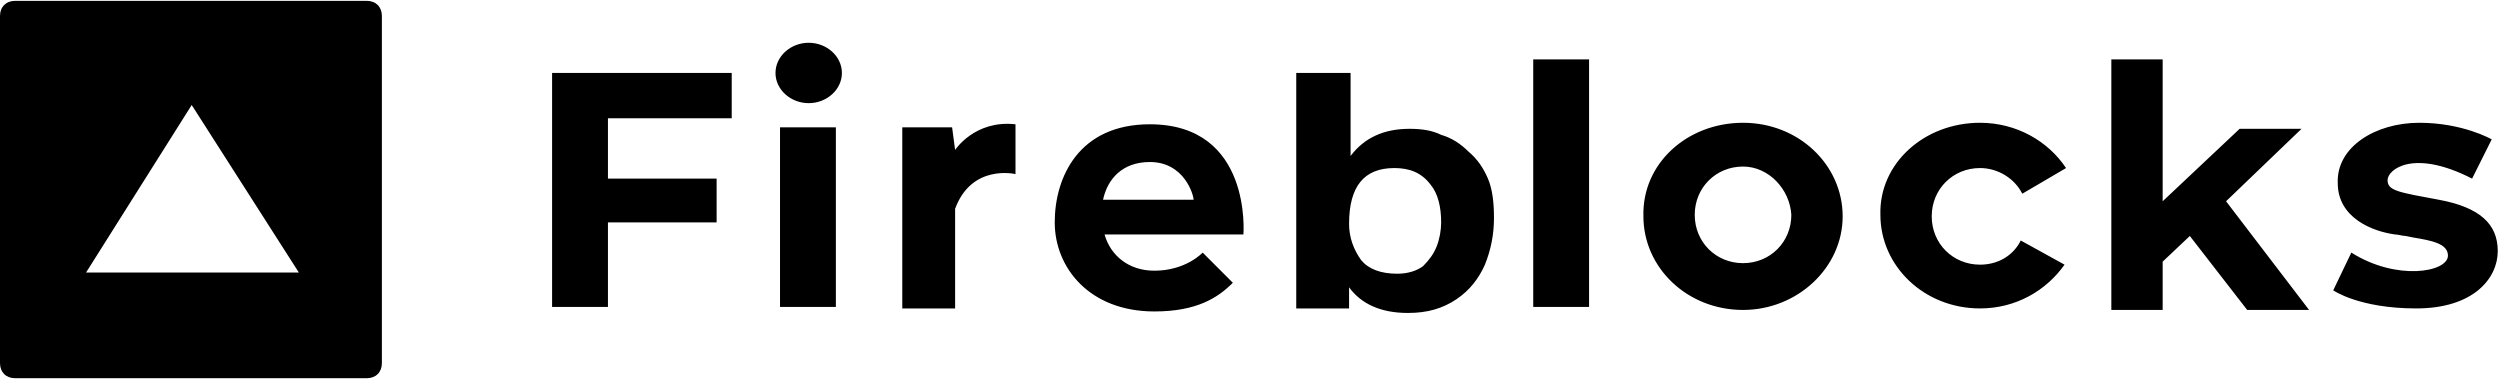 <svg width="530" height="81" viewBox="0 0 530 81" fill="none" xmlns="http://www.w3.org/2000/svg">
<g clip-path="url(#clip0_143_71435)">
<path d="M286.324 15.468V33.068C289.204 29.228 293.364 27.308 298.804 27.308C301.364 27.308 303.604 27.628 305.524 28.588C307.764 29.228 309.684 30.508 311.284 32.108C313.204 33.708 314.484 35.628 315.444 37.868C316.404 40.108 316.724 42.988 316.724 46.188C316.724 49.708 316.084 52.908 314.804 56.108C313.524 58.988 311.604 61.548 308.724 63.468C305.844 65.388 302.644 66.348 298.484 66.348C292.724 66.348 288.564 64.428 286.004 60.908V65.388H274.804V15.468H286.324ZM243.764 26.348C265.524 26.348 263.604 49.708 263.604 49.708H234.164C235.444 54.188 239.284 57.388 244.724 57.388C251.444 57.388 254.964 53.548 254.964 53.548L261.364 59.948C258.164 63.148 253.684 66.028 244.724 66.028C230.964 66.028 223.604 56.748 223.604 47.148C223.604 37.548 228.724 26.348 243.764 26.348ZM512.884 26.028C522.164 26.028 528.244 29.548 528.244 29.548L524.084 37.868C511.604 31.468 506.164 35.948 506.164 38.188C506.164 40.428 508.404 40.748 517.044 42.348C525.684 43.948 529.524 47.468 529.524 53.228C529.524 58.988 524.404 65.388 512.244 65.388C500.084 65.388 494.644 61.548 494.644 61.548L498.484 53.548C508.084 59.628 518.964 57.708 518.964 54.188C518.964 51.628 515.444 50.988 511.604 50.348L510.004 50.028C509.364 50.028 508.404 49.708 507.764 49.708C502.964 49.068 495.604 46.188 495.604 38.828C495.284 31.148 503.604 26.028 512.884 26.028ZM458.484 12.588V42.668L474.804 27.308H487.924L471.924 42.668L489.524 65.708H476.404L464.244 50.028L458.484 55.468V65.708H447.604V12.588H458.484ZM419.764 26.028C427.444 26.028 434.164 29.868 438.004 35.628L428.724 41.068C427.124 37.868 423.604 35.628 419.764 35.628C414.004 35.628 409.524 40.108 409.524 45.868C409.524 51.628 414.004 56.108 419.764 56.108C423.604 56.108 426.804 54.188 428.404 50.988L437.684 56.108C433.844 61.548 427.444 65.388 419.764 65.388C407.924 65.388 398.644 56.428 398.644 45.548C398.324 34.668 407.924 26.028 419.764 26.028ZM369.524 26.028C381.364 26.028 390.644 34.988 390.644 45.868C390.644 56.748 381.044 65.708 369.524 65.708C357.684 65.708 348.404 56.748 348.404 45.868C348.084 34.668 357.684 26.028 369.524 26.028ZM177.204 26.988V65.068H165.364V26.988H177.204ZM155.124 15.468V25.068H128.884V37.868H151.924V47.148H128.884V65.068H117.044V15.468H155.124ZM202.484 31.788C202.484 31.788 206.644 25.388 215.284 26.348V36.908C215.284 36.908 206.004 34.668 202.484 44.268V65.388H191.284V26.988H201.844L202.484 31.788ZM336.884 12.588V65.068H325.044V12.588H336.884ZM295.604 35.628C289.204 35.628 286.004 39.468 286.004 47.468C286.004 50.348 286.964 52.908 288.564 55.148C290.164 57.068 292.724 58.028 296.244 58.028C298.484 58.028 300.404 57.388 301.684 56.428C302.964 55.148 303.924 53.868 304.564 52.268C305.204 50.668 305.524 48.748 305.524 47.148C305.524 43.948 304.884 41.068 303.284 39.148C301.364 36.588 298.804 35.628 295.604 35.628ZM369.524 35.308C363.764 35.308 359.284 39.788 359.284 45.548C359.284 51.308 363.764 55.788 369.524 55.788C375.284 55.788 379.764 51.308 379.764 45.548C379.444 40.108 374.964 35.308 369.524 35.308ZM243.764 34.348C238.004 34.348 234.804 37.868 233.844 42.348H253.044C253.044 41.388 251.124 34.348 243.764 34.348ZM171.444 9.068C175.284 9.068 178.484 11.948 178.484 15.468C178.484 18.988 175.284 21.868 171.444 21.868C167.604 21.868 164.404 18.988 164.404 15.468C164.404 11.948 167.604 9.068 171.444 9.068Z" fill="black"/>
<path d="M77.76 0.18C79.68 0.18 80.96 1.46 80.96 3.38V76.98C80.96 78.9 79.68 80.18 77.76 80.18H3.2C1.28 80.18 0 78.9 0 76.98V3.38C0 1.46 1.28 0.18 3.2 0.18H77.76ZM40.64 22.26L18.24 57.78H63.36L40.64 22.26Z" fill="black"/>
</g>
<defs>
<clipPath id="clip0_143_71435">
<rect width="529.6" height="80" fill="white" transform="translate(0 0.18)"/>
</clipPath>
</defs>
</svg>
